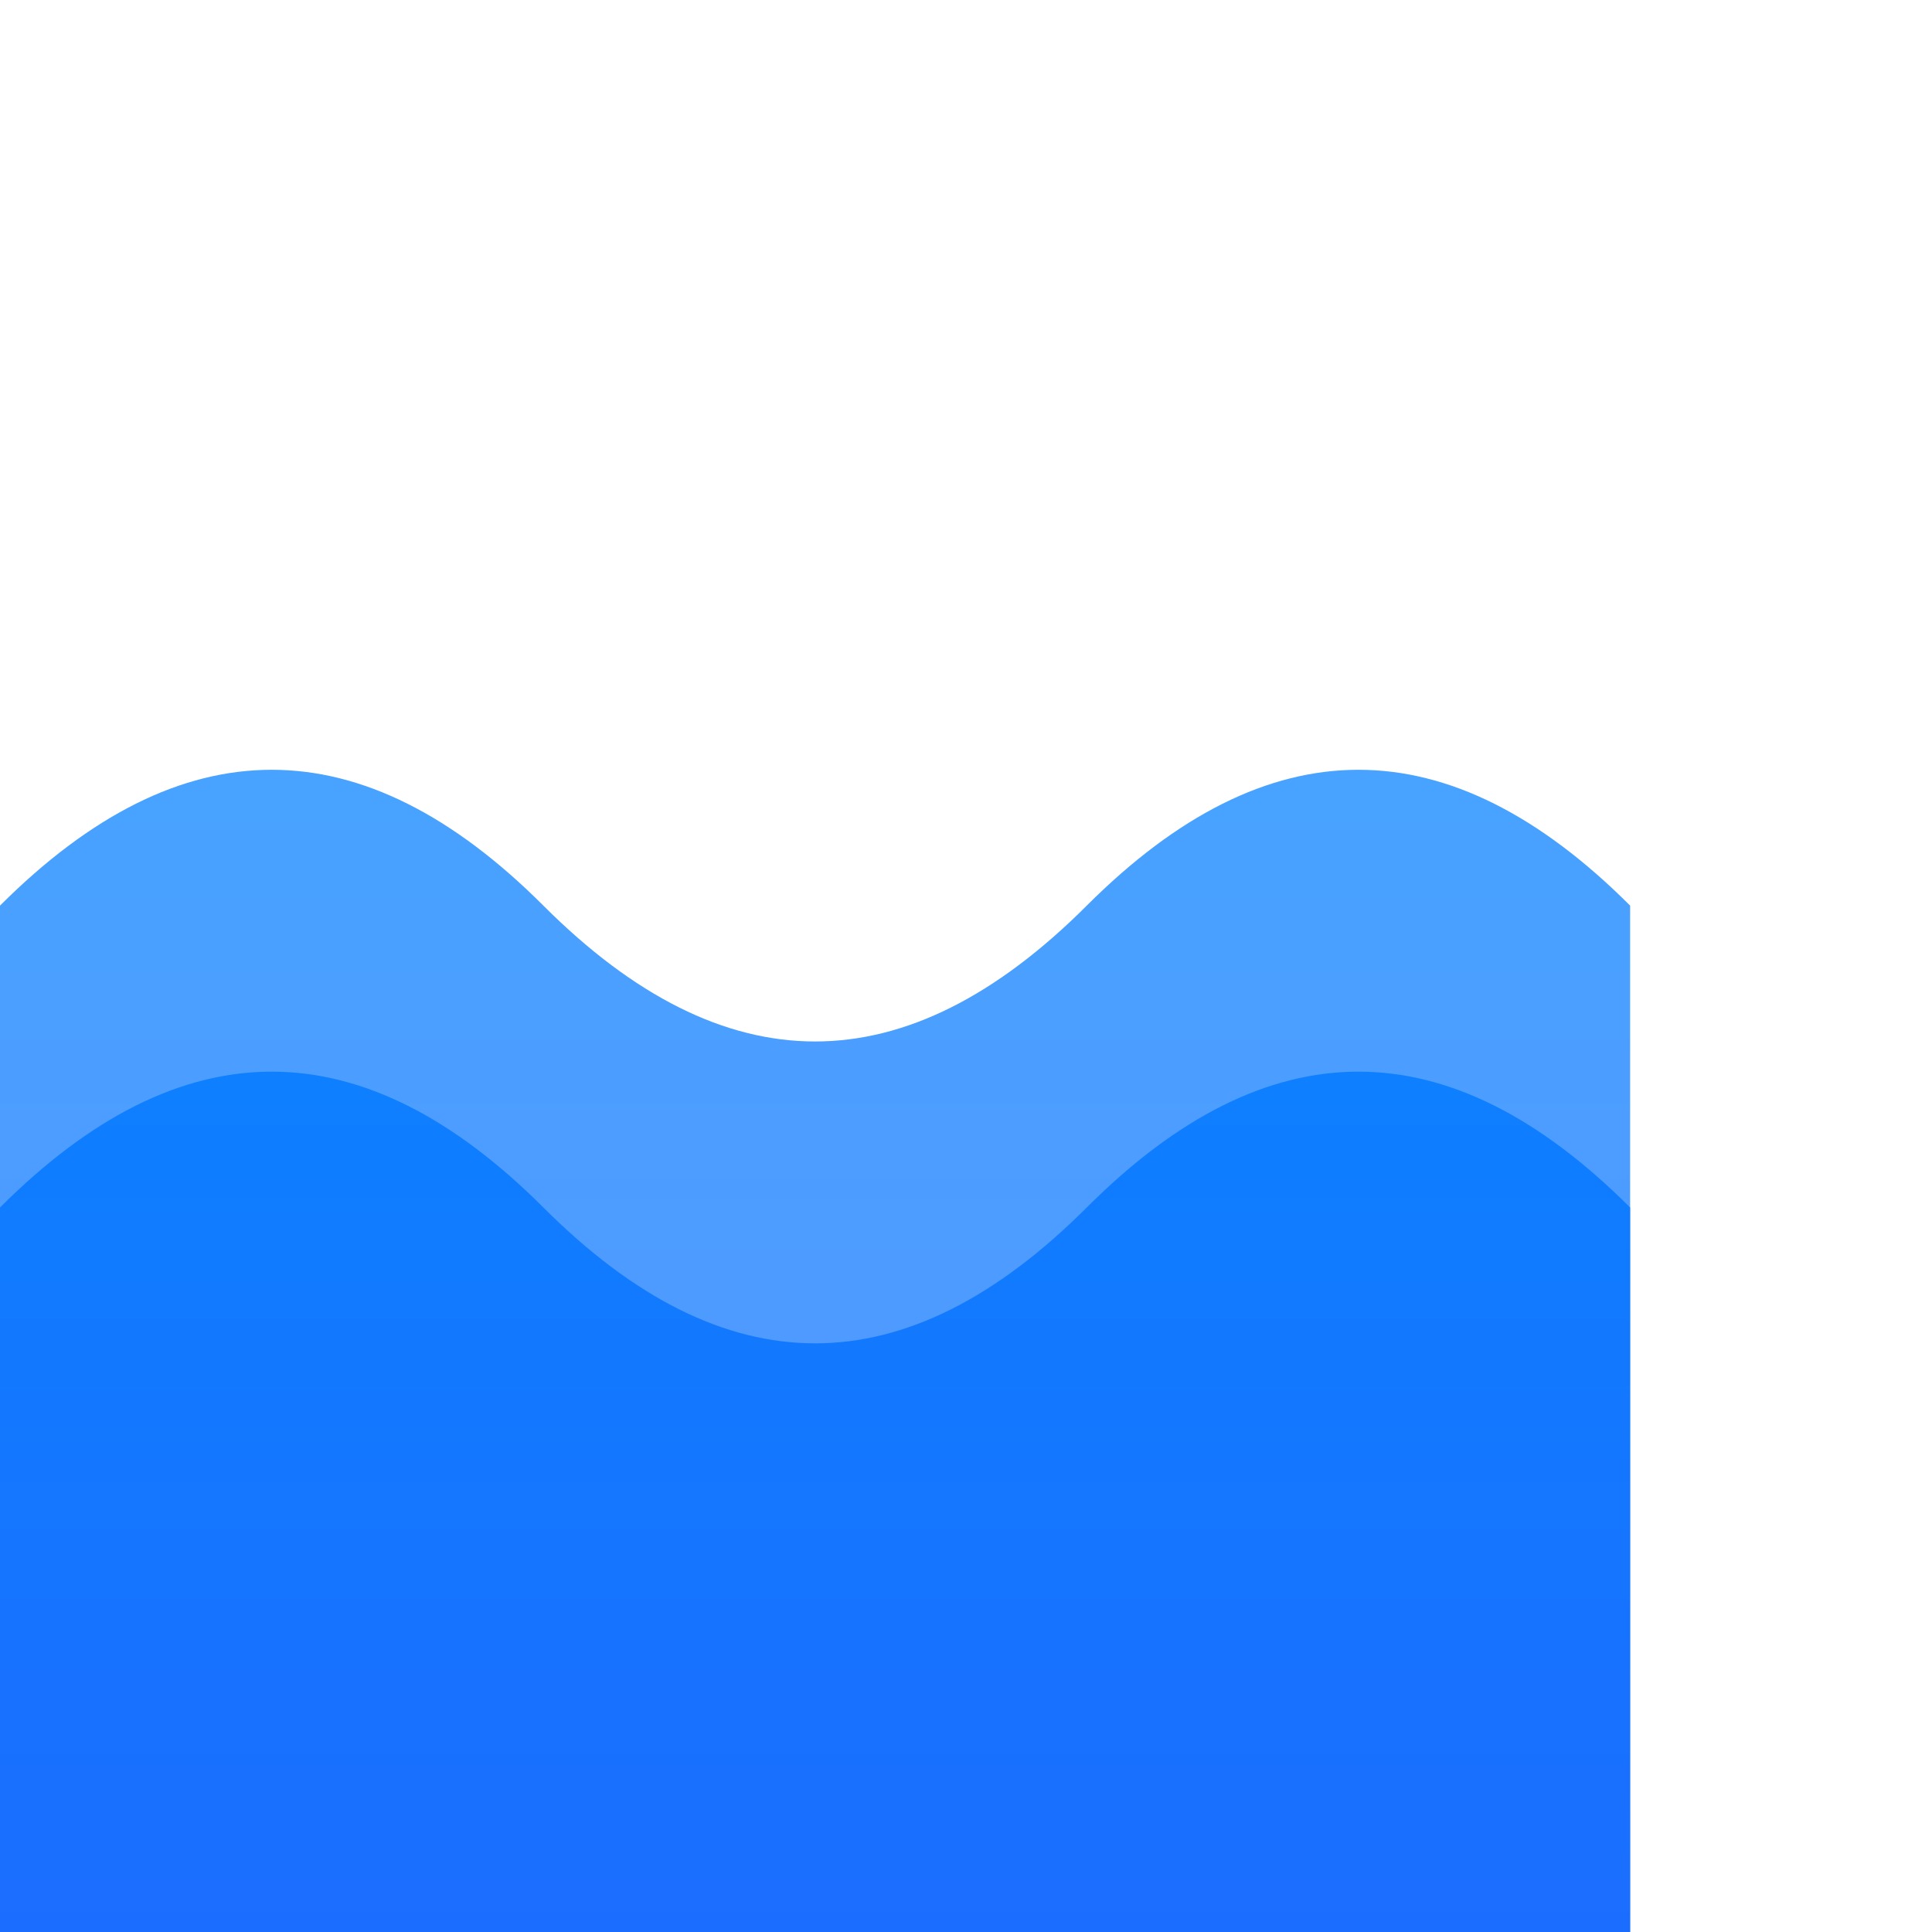 <svg xmlns="http://www.w3.org/2000/svg" viewBox="0 0 64 64">
  <defs>
    <linearGradient id="g" x1="0" x2="0" y1="0" y2="1">
      <stop offset="0" stop-color="#0A84FF"/>
      <stop offset="1" stop-color="#1B6DFF"/>
    </linearGradient>
  </defs>
  <path fill="url(#g)" d="M0 40c6-6 12-6 18 0s12 6 18 0 12-6 18 0V64H0z"/>
  <path fill="url(#g)" opacity=".75" d="M0 30c6-6 12-6 18 0s12 6 18 0 12-6 18 0V64H0z"/>
</svg>
